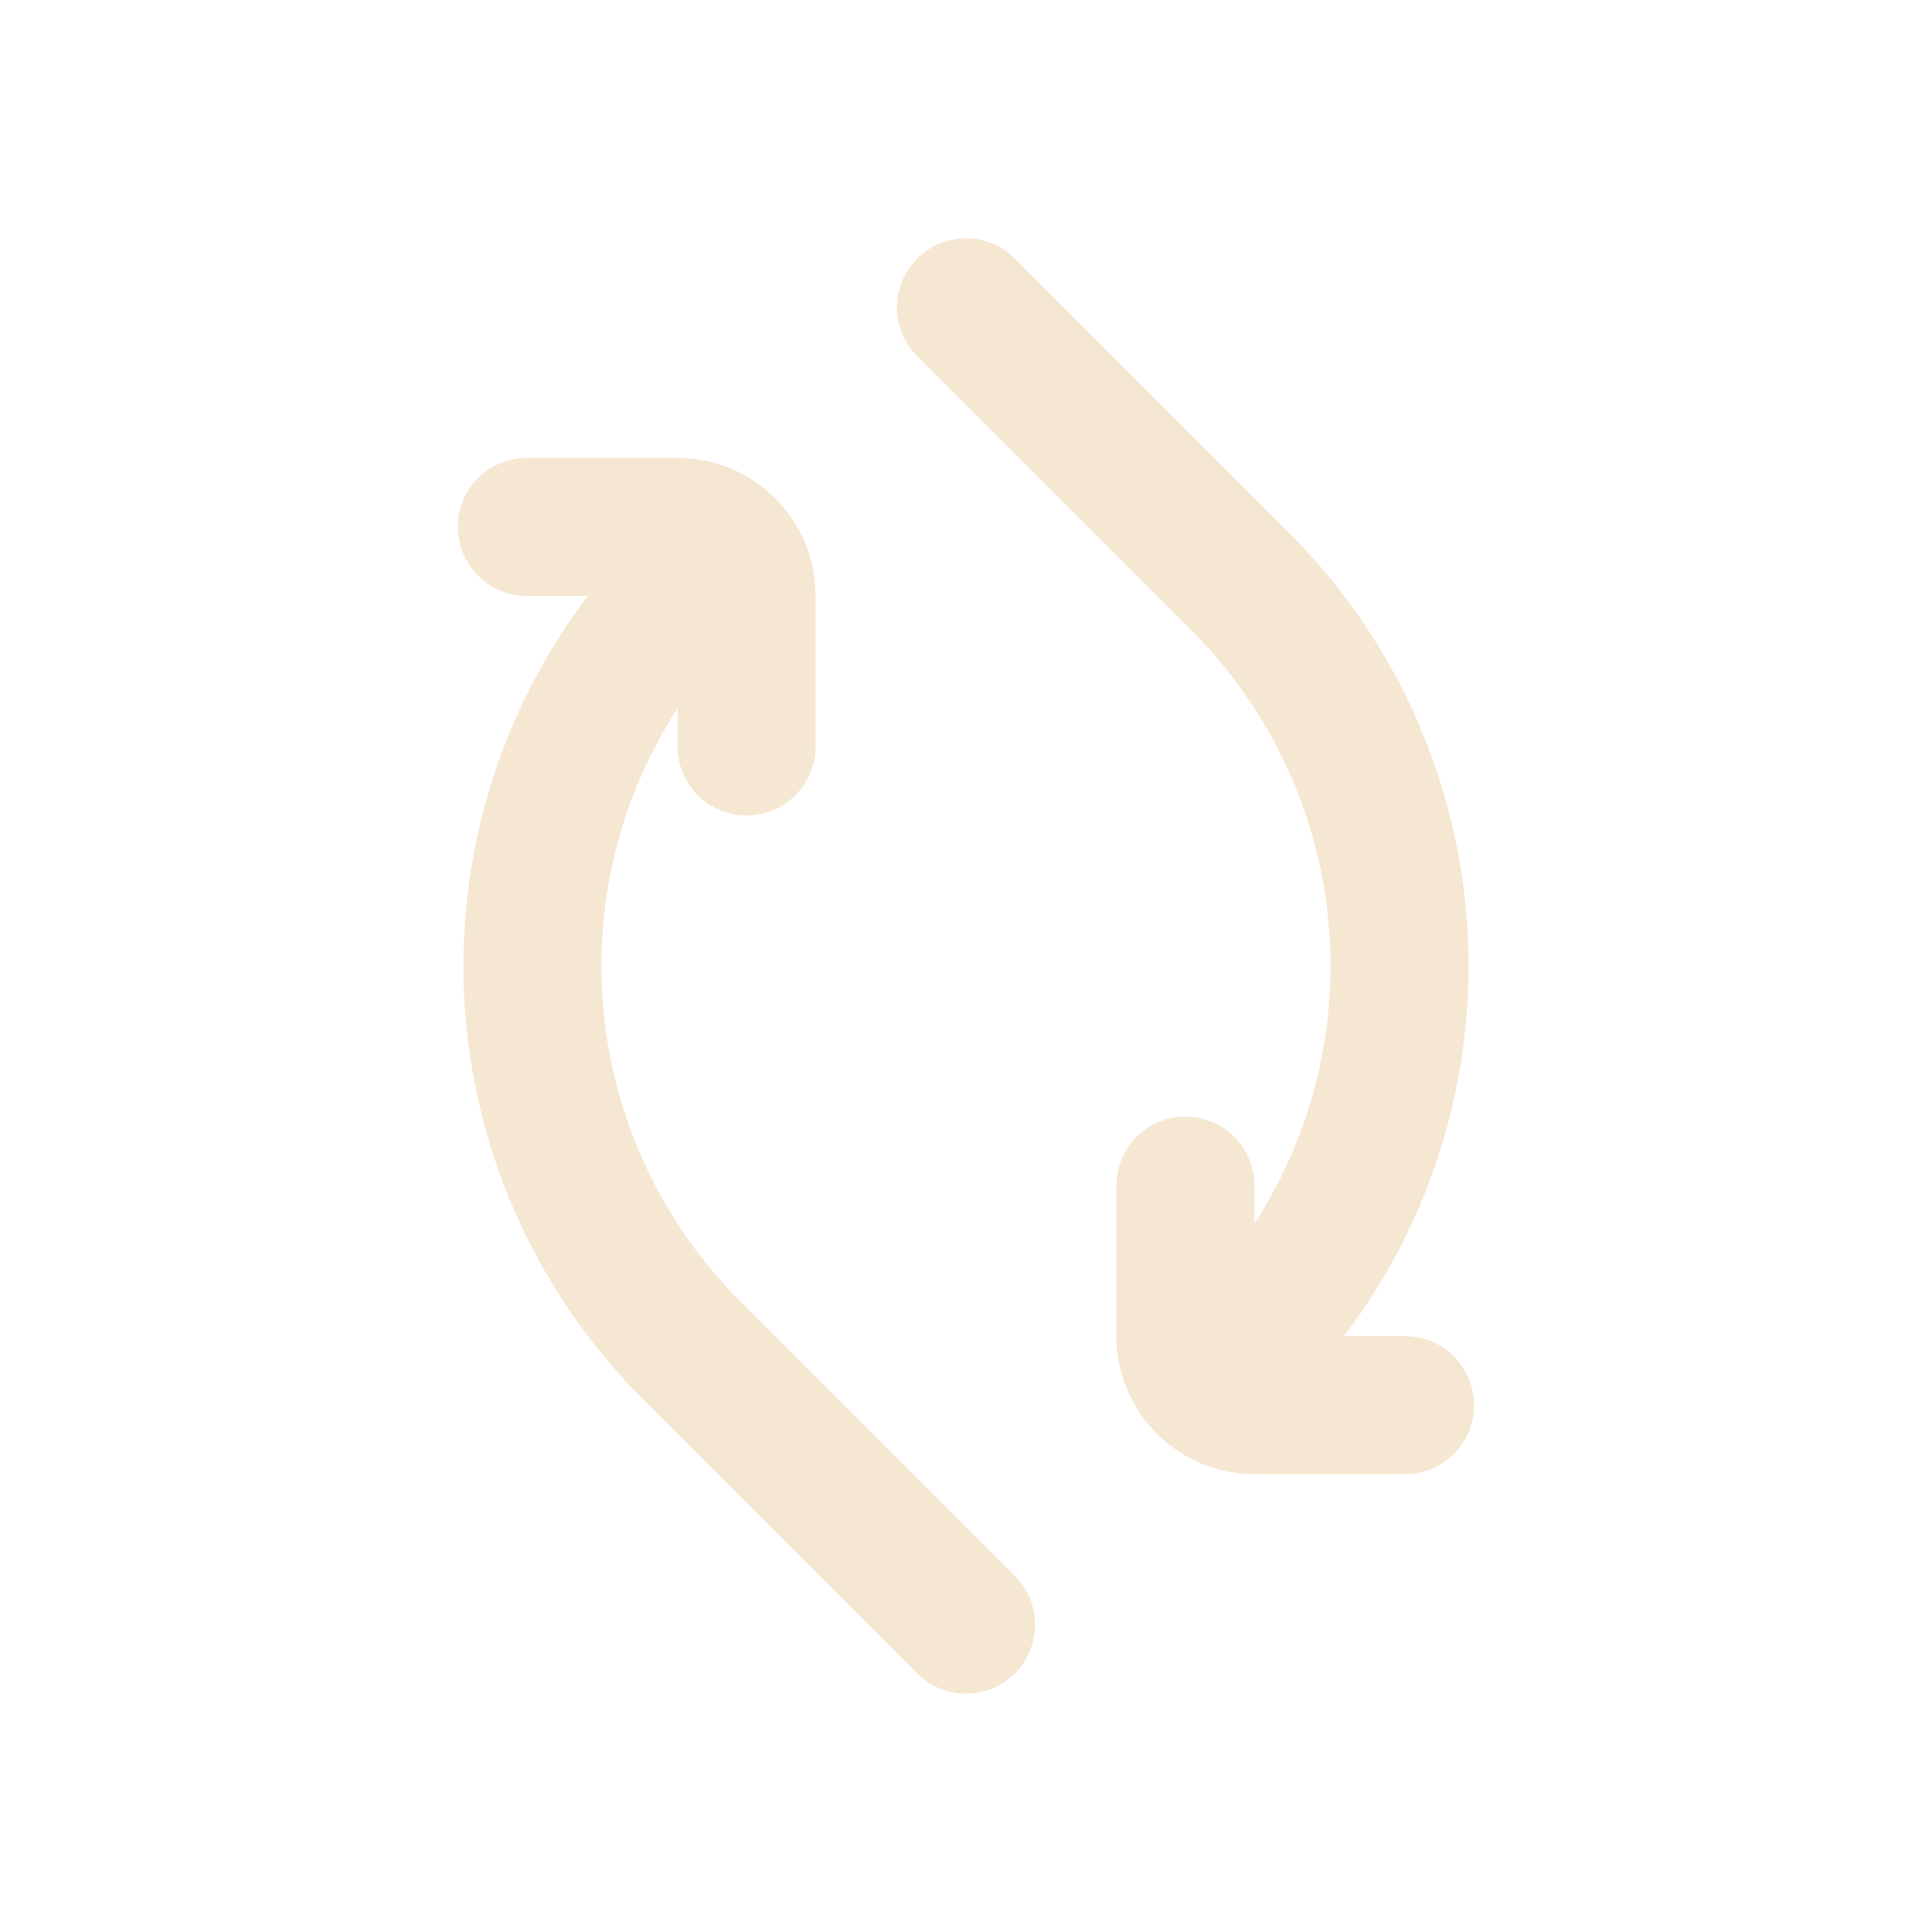 <svg xmlns="http://www.w3.org/2000/svg" width="28" height="28" fill="none"><path stroke="#F5E7D1" stroke-linecap="round" stroke-linejoin="round" stroke-width="2" d="m14 4.454 3.977 3.978a7.875 7.875 0 0 1 0 11.136v0M14 23.546l-3.977-3.978a7.875 7.875 0 0 1 0-11.137v0"/><path stroke="#F5E7D1" stroke-linecap="round" stroke-linejoin="round" stroke-width="2" d="M17.18 17.182v2.182a1 1 0 0 0 1 1h2.183m-9.543-9.546V8.636a1 1 0 0 0-1-1H7.636"/></svg>
